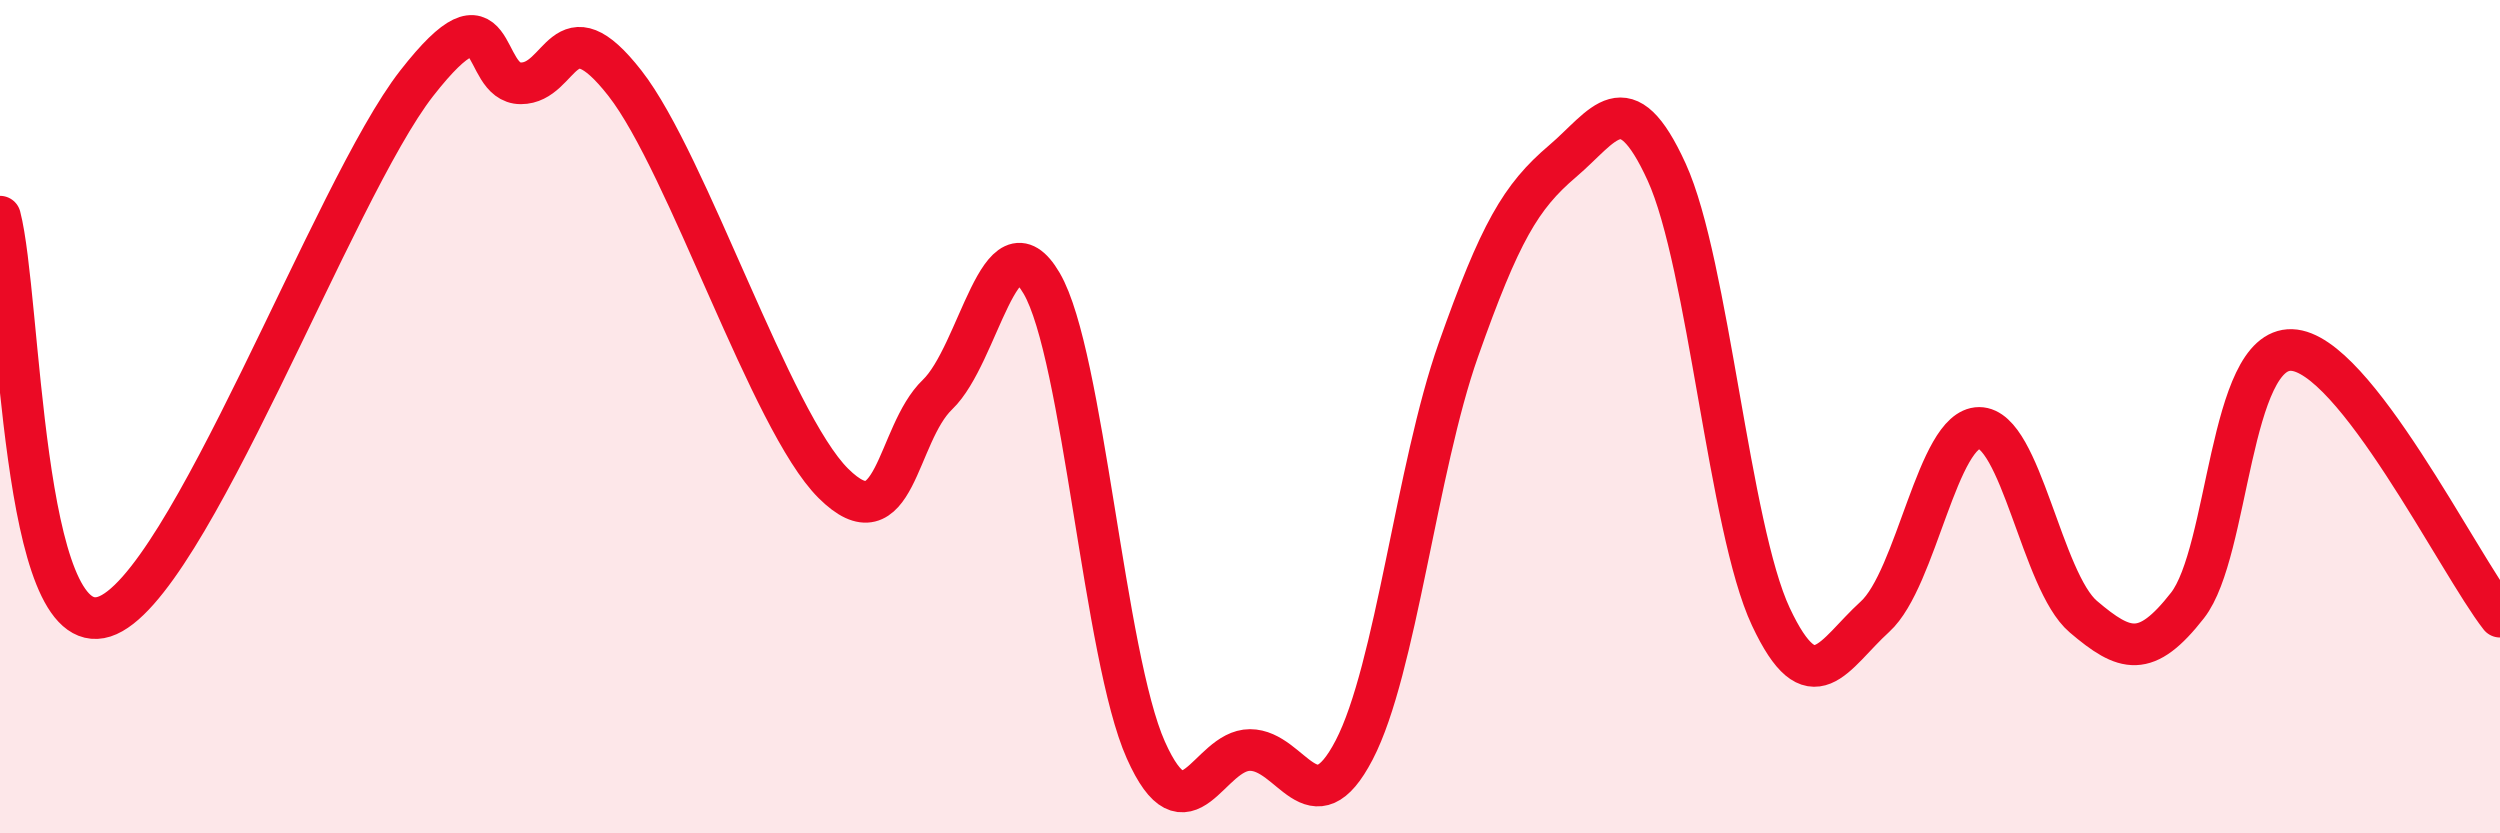 
    <svg width="60" height="20" viewBox="0 0 60 20" xmlns="http://www.w3.org/2000/svg">
      <path
        d="M 0,5.2 C 0.5,7.12 0.5,15.44 2.5,14.8 C 4.5,14.16 8,4.56 10,2 C 12,-0.56 11.5,2 12.5,2 C 13.5,2 13.5,0.08 15,2 C 16.5,3.92 18.5,10.11 20,11.6 C 21.5,13.09 21.5,10.43 22.5,9.47 C 23.5,8.51 24,5.09 25,6.8 C 26,8.51 26.5,15.76 27.5,18 C 28.5,20.24 29,18 30,18 C 31,18 31.5,19.92 32.5,18 C 33.5,16.08 34,11.23 35,8.4 C 36,5.57 36.5,4.72 37.5,3.87 C 38.5,3.02 39,1.94 40,4.13 C 41,6.32 41.5,12.67 42.5,14.8 C 43.5,16.93 44,15.71 45,14.8 C 46,13.89 46.5,10.27 47.5,10.27 C 48.5,10.27 49,13.95 50,14.8 C 51,15.65 51.5,15.81 52.5,14.53 C 53.5,13.25 53.5,8.35 55,8.4 C 56.5,8.45 59,13.52 60,14.8L60 20L0 20Z"
        fill="#EB0A25"
        opacity="0.1"
        stroke-linecap="round"
        stroke-linejoin="round"
      />
      <path
        d="M 0,5.2 C 0.5,7.12 0.5,15.44 2.5,14.8 C 4.5,14.16 8,4.56 10,2 C 12,-0.56 11.5,2 12.5,2 C 13.5,2 13.5,0.08 15,2 C 16.5,3.92 18.5,10.11 20,11.6 C 21.5,13.09 21.5,10.43 22.5,9.47 C 23.5,8.51 24,5.09 25,6.8 C 26,8.51 26.5,15.76 27.5,18 C 28.5,20.24 29,18 30,18 C 31,18 31.5,19.92 32.5,18 C 33.5,16.08 34,11.23 35,8.4 C 36,5.57 36.5,4.72 37.5,3.87 C 38.5,3.02 39,1.94 40,4.13 C 41,6.32 41.5,12.67 42.5,14.8 C 43.5,16.93 44,15.71 45,14.8 C 46,13.89 46.5,10.27 47.5,10.27 C 48.5,10.27 49,13.95 50,14.8 C 51,15.65 51.5,15.81 52.5,14.53 C 53.5,13.25 53.5,8.35 55,8.4 C 56.5,8.45 59,13.52 60,14.8"
        stroke="#EB0A25"
        stroke-width="1"
        fill="none"
        stroke-linecap="round"
        stroke-linejoin="round"
      />
    </svg>
  